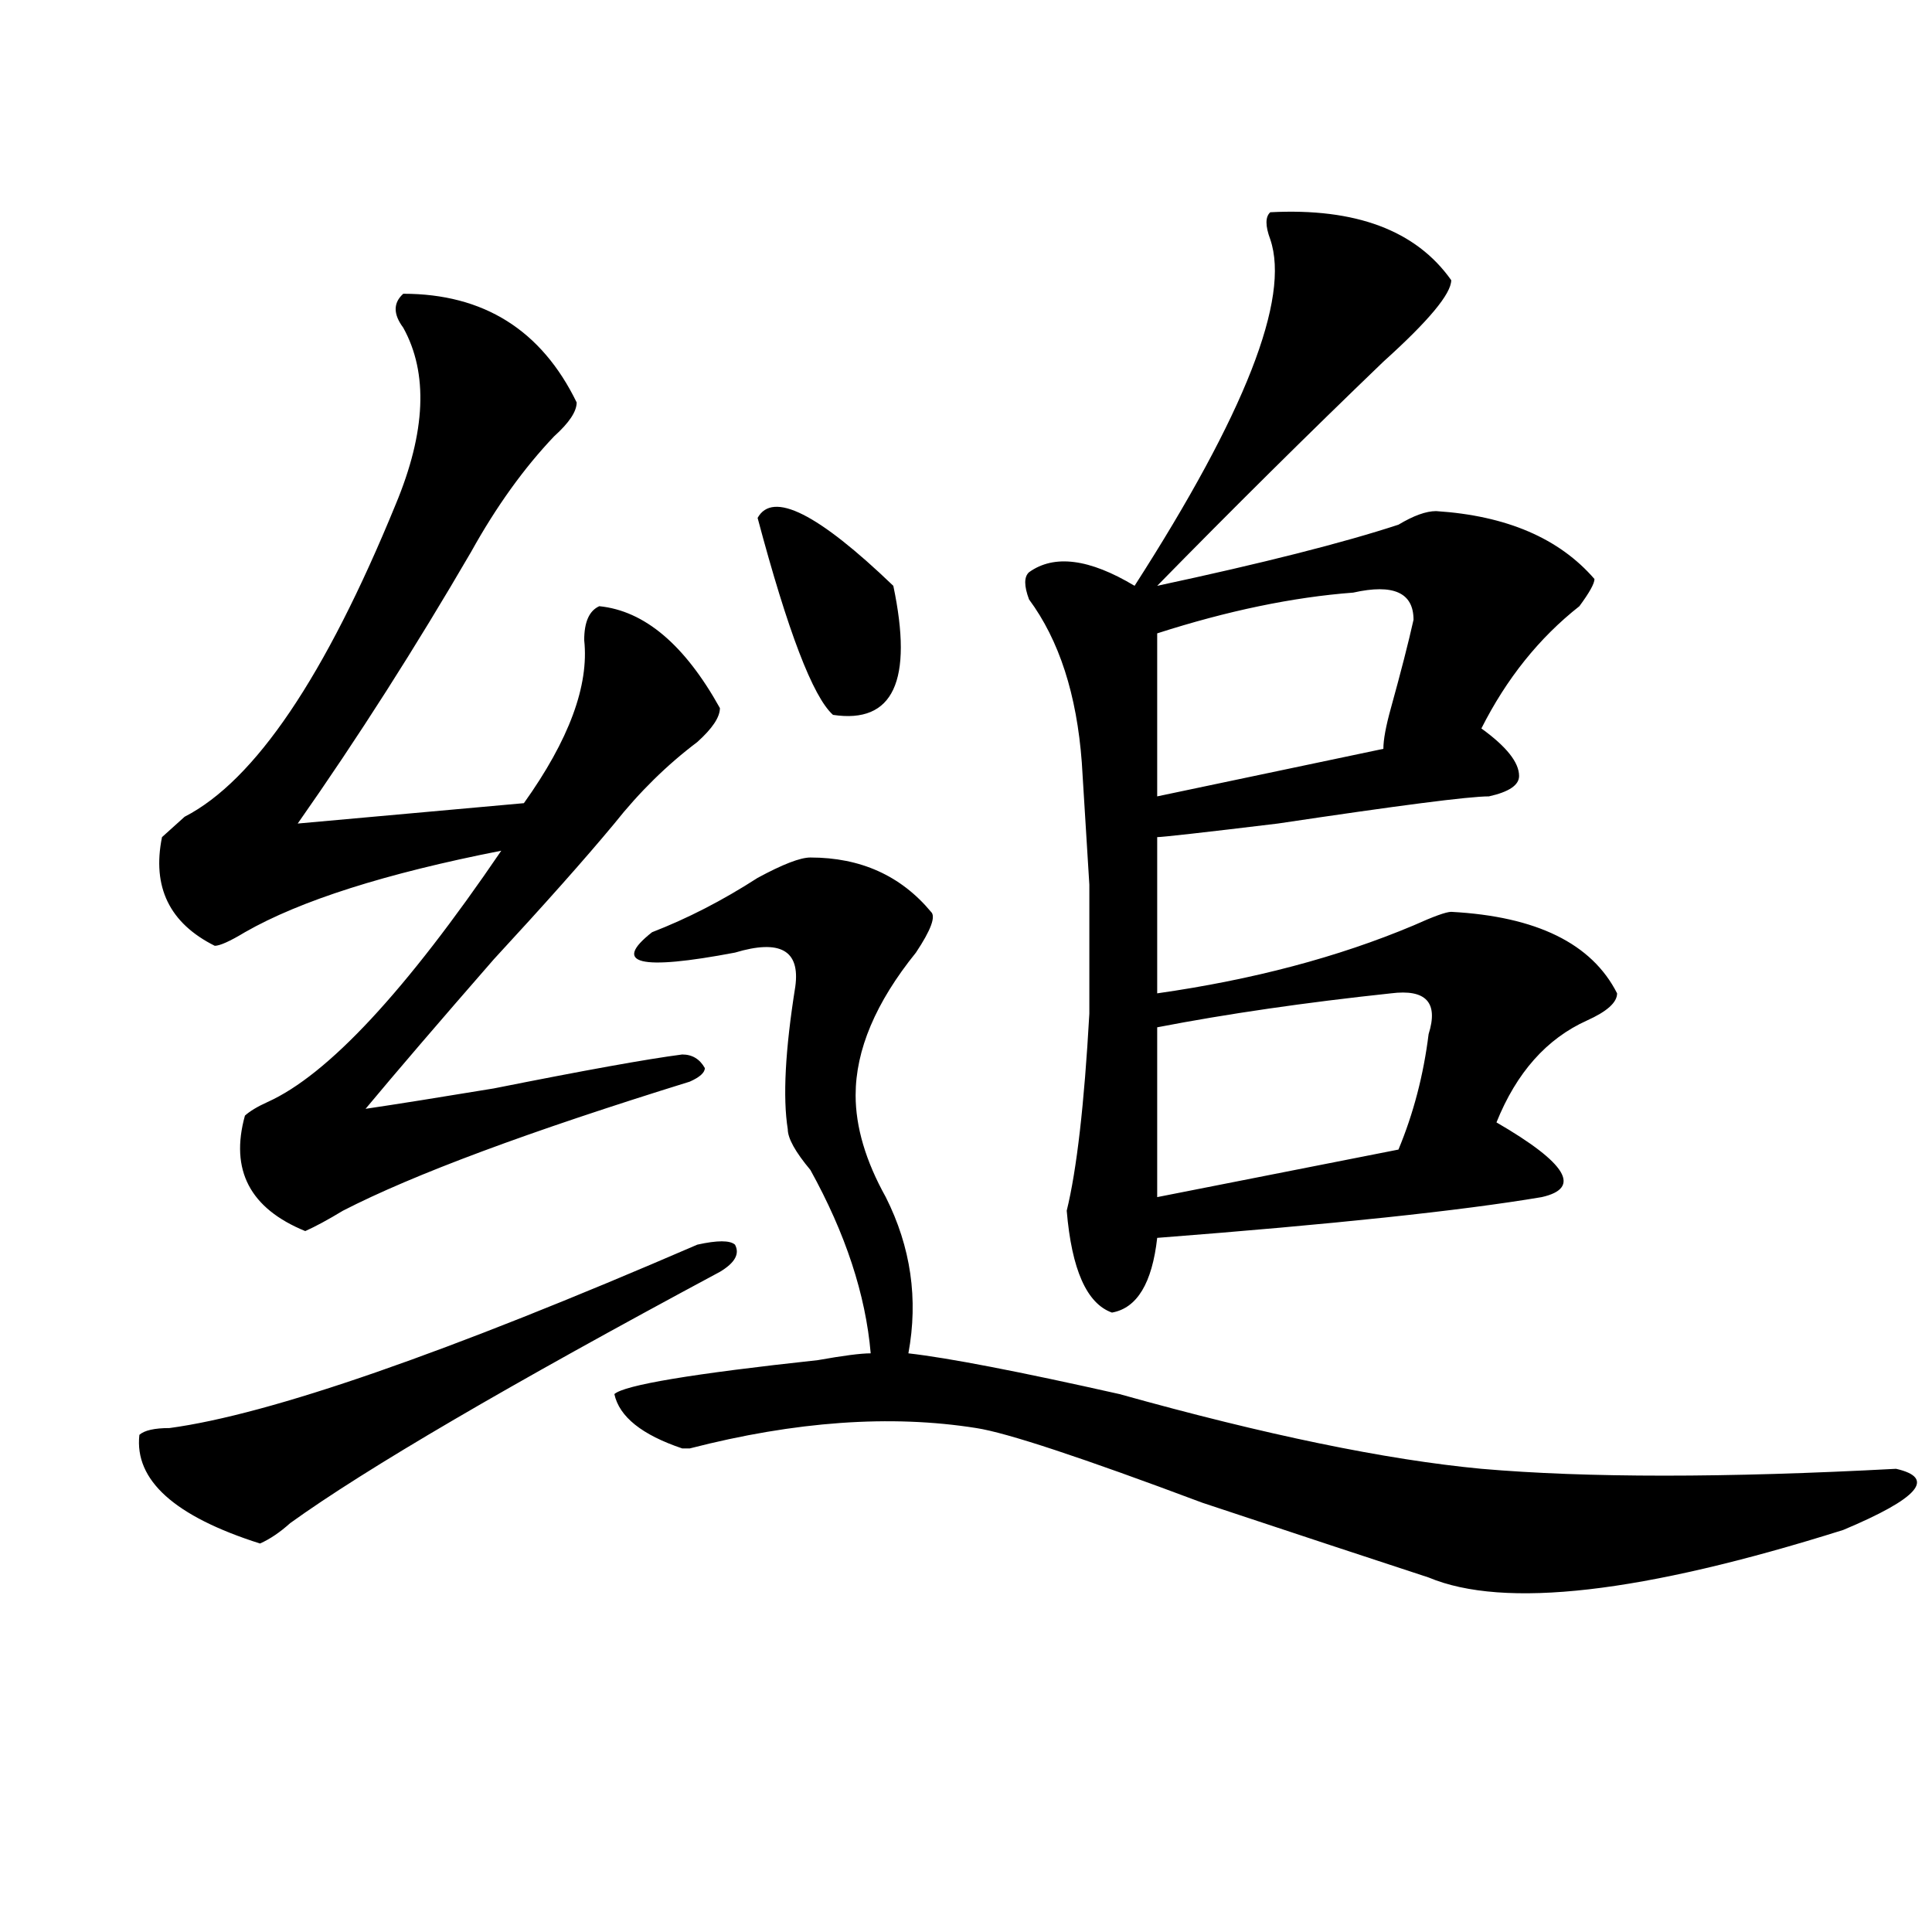 <?xml version="1.0" encoding="utf-8"?>
<!-- Generator: Adobe Illustrator 16.0.0, SVG Export Plug-In . SVG Version: 6.00 Build 0)  -->
<!DOCTYPE svg PUBLIC "-//W3C//DTD SVG 1.1//EN" "http://www.w3.org/Graphics/SVG/1.1/DTD/svg11.dtd">
<svg version="1.1" id="图层_1" xmlns="http://www.w3.org/2000/svg" xmlns:xlink="http://www.w3.org/1999/xlink" x="0px" y="0px"
	 width="1000px" height="1000px" viewBox="0 0 1000 1000" enable-background="new 0 0 1000 1000" xml:space="preserve">
<path d="M372.625,658.297c-109.266,58.612-183.41,101.953-222.434,130.078c-5.243,4.725-10.427,8.24-15.609,10.547
	c-44.267-14.063-65.06-32.794-62.438-56.25c2.562-2.307,7.805-3.516,15.609-3.516c52.011-7.031,143.046-38.672,273.164-94.922
	c10.366-2.307,16.89-2.307,19.512,0C382.991,648.959,380.43,653.628,372.625,658.297z M208.727,152.047
	c41.585,0,71.522,18.787,89.754,56.25c0,4.725-3.902,10.547-11.707,17.578c-15.609,16.425-29.938,36.365-42.926,59.766
	c-28.657,49.219-58.535,96.131-89.754,140.625l117.07-10.547c23.414-32.794,33.78-60.919,31.219-84.375
	c0-9.338,2.562-15.216,7.805-17.578c23.414,2.362,44.206,19.94,62.438,52.734c0,4.725-3.902,10.547-11.707,17.578
	c-15.609,11.756-29.938,25.818-42.926,42.188c-15.609,18.787-36.462,42.188-62.438,70.313c-28.657,32.85-50.73,58.612-66.34,77.344
	c15.609-2.307,37.683-5.822,66.34-10.547c46.828-9.338,79.327-15.216,97.559-17.578c5.183,0,9.085,2.362,11.707,7.031
	c0,2.362-2.622,4.725-7.805,7.031c-83.29,25.818-143.106,48.065-179.508,66.797c-7.805,4.725-14.329,8.24-19.512,10.547
	c-28.657-11.7-39.023-31.641-31.219-59.766c2.562-2.307,6.464-4.669,11.707-7.031c31.219-14.063,71.522-57.403,120.973-130.078
	c-59.876,11.756-104.083,25.818-132.68,42.188c-7.805,4.725-13.048,7.031-15.609,7.031c-23.414-11.7-32.56-30.432-27.316-56.25
	c2.562-2.307,6.464-5.822,11.707-10.547c36.401-18.731,72.804-72.619,109.266-161.719c15.609-37.463,16.89-67.95,3.902-91.406
	C203.483,162.594,203.483,156.771,208.727,152.047z M419.453,443.844c25.976,0,46.828,9.394,62.438,28.125
	c2.562,2.362,0,9.394-7.805,21.094c-20.853,25.818-31.219,50.428-31.219,73.828c0,16.425,5.183,34.003,15.609,52.734
	c12.987,25.818,16.89,52.734,11.707,80.859c20.792,2.362,57.194,9.394,109.266,21.094c75.425,21.094,137.862,34.003,187.313,38.672
	c54.633,4.725,126.155,4.725,214.629,0c20.792,4.725,11.707,15.271-27.316,31.641c-104.083,32.794-175.605,40.979-214.629,24.609
	c-28.657-9.394-67.681-22.247-117.07-38.672c-62.438-23.4-101.461-36.31-117.07-38.672c-44.267-7.031-93.656-3.516-148.289,10.547
	h-3.902c-20.853-7.031-32.56-16.369-35.121-28.125c5.183-4.669,40.304-10.547,105.363-17.578
	c12.987-2.307,22.073-3.516,27.316-3.516c-2.622-30.432-13.048-62.072-31.219-94.922c-7.805-9.338-11.707-16.369-11.707-21.094
	c-2.622-16.369-1.341-40.979,3.902-73.828c2.562-18.731-7.805-24.609-31.219-17.578c-49.45,9.394-63.778,5.878-42.926-10.547
	c18.171-7.031,36.401-16.369,54.633-28.125C405.124,447.359,414.21,443.844,419.453,443.844z M392.137,268.063
	c7.805-14.063,31.219-2.307,70.242,35.156c10.366,49.219,0,71.521-31.219,66.797C420.733,360.678,407.746,326.675,392.137,268.063z
	 M657.496,109.859c44.206-2.307,75.425,9.394,93.656,35.156c0,7.031-11.707,21.094-35.121,42.188
	c-39.023,37.519-78.047,76.19-117.07,116.016c54.633-11.7,96.218-22.247,124.875-31.641c7.805-4.669,14.269-7.031,19.512-7.031
	c36.401,2.362,63.718,14.063,81.949,35.156c0,2.362-2.622,7.031-7.805,14.063c-20.853,16.425-37.743,37.519-50.73,63.281
	c12.987,9.394,19.512,17.578,19.512,24.609c0,4.725-5.243,8.24-15.609,10.547c-10.427,0-46.828,4.725-109.266,14.063
	c-39.023,4.725-59.876,7.031-62.438,7.031v80.859c49.39-7.031,93.656-18.731,132.68-35.156c10.366-4.669,16.89-7.031,19.512-7.031
	c44.206,2.362,72.804,16.425,85.852,42.188c0,4.725-5.243,9.394-15.609,14.063c-20.853,9.394-36.462,26.972-46.828,52.734
	c36.401,21.094,44.206,34.003,23.414,38.672c-41.646,7.031-107.985,14.063-199.02,21.094c-2.622,23.456-10.427,36.365-23.414,38.672
	c-13.048-4.669-20.853-22.247-23.414-52.734c5.183-21.094,9.085-55.041,11.707-101.953c0-2.307,0-24.609,0-66.797l-3.902-63.281
	c-2.622-35.156-11.707-63.281-27.316-84.375c-2.622-7.031-2.622-11.7,0-14.063c12.987-9.338,31.219-7.031,54.633,7.031
	c57.194-89.044,80.608-148.81,70.242-179.297C654.874,116.891,654.874,112.222,657.496,109.859z M700.422,306.734
	c-31.219,2.362-65.06,9.394-101.461,21.094v84.375l117.07-24.609c0-4.669,1.28-11.7,3.902-21.094
	c5.183-18.731,9.085-33.947,11.707-45.703C731.641,306.734,721.214,302.065,700.422,306.734z M719.934,514.156
	c-44.267,4.725-84.571,10.547-120.973,17.578v87.891l124.875-24.609c7.805-18.731,12.987-38.672,15.609-59.766
	C744.628,518.881,738.104,511.85,719.934,514.156z"/>
</svg>
